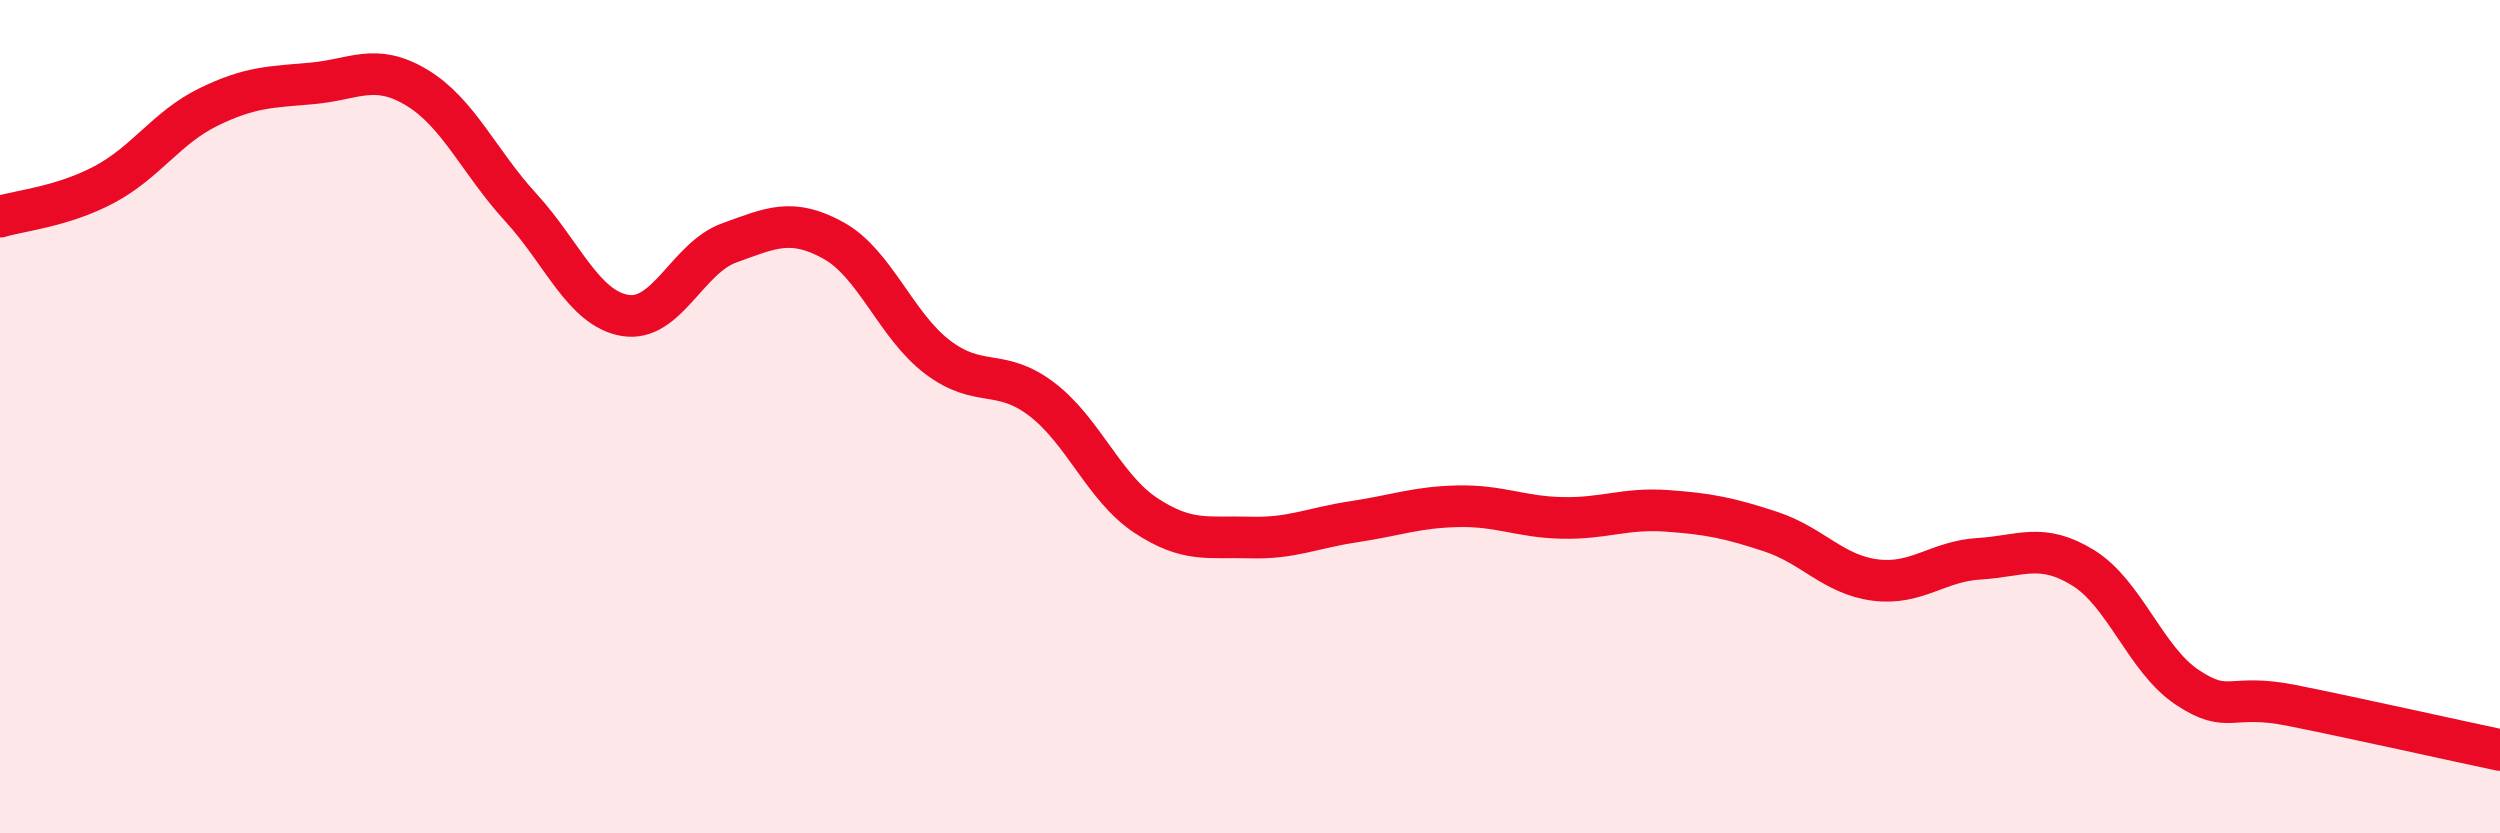 
    <svg width="60" height="20" viewBox="0 0 60 20" xmlns="http://www.w3.org/2000/svg">
      <path
        d="M 0,5.2 C 0.5,5.05 1.5,4.96 2.5,4.43 C 3.5,3.9 4,3.06 5,2.57 C 6,2.08 6.5,2.09 7.5,2 C 8.5,1.91 9,1.5 10,2.1 C 11,2.7 11.5,3.89 12.5,4.98 C 13.5,6.07 14,7.4 15,7.57 C 16,7.74 16.5,6.19 17.5,5.83 C 18.5,5.47 19,5.22 20,5.77 C 21,6.32 21.5,7.81 22.5,8.57 C 23.5,9.33 24,8.82 25,9.58 C 26,10.34 26.5,11.71 27.5,12.37 C 28.5,13.03 29,12.87 30,12.9 C 31,12.93 31.5,12.67 32.5,12.52 C 33.5,12.37 34,12.17 35,12.15 C 36,12.13 36.5,12.41 37.5,12.43 C 38.5,12.45 39,12.19 40,12.26 C 41,12.33 41.5,12.43 42.5,12.76 C 43.5,13.09 44,13.79 45,13.92 C 46,14.05 46.5,13.47 47.5,13.41 C 48.5,13.35 49,13.01 50,13.63 C 51,14.25 51.5,15.84 52.5,16.5 C 53.5,17.16 53.5,16.63 55,16.93 C 56.5,17.23 59,17.79 60,18L60 20L0 20Z"
        fill="#EB0A25"
        opacity="0.1"
        stroke-linecap="round"
        stroke-linejoin="round"
      />
      <path
        d="M 0,5.2 C 0.5,5.05 1.5,4.96 2.5,4.43 C 3.5,3.9 4,3.06 5,2.57 C 6,2.08 6.5,2.09 7.5,2 C 8.5,1.91 9,1.5 10,2.1 C 11,2.7 11.5,3.89 12.5,4.98 C 13.5,6.07 14,7.4 15,7.57 C 16,7.74 16.5,6.19 17.5,5.83 C 18.5,5.47 19,5.22 20,5.77 C 21,6.32 21.5,7.81 22.5,8.57 C 23.5,9.33 24,8.82 25,9.58 C 26,10.34 26.5,11.71 27.5,12.37 C 28.5,13.03 29,12.87 30,12.9 C 31,12.93 31.5,12.67 32.5,12.52 C 33.5,12.37 34,12.17 35,12.15 C 36,12.13 36.5,12.41 37.5,12.43 C 38.5,12.45 39,12.19 40,12.26 C 41,12.33 41.5,12.43 42.5,12.76 C 43.5,13.09 44,13.79 45,13.92 C 46,14.05 46.5,13.47 47.5,13.41 C 48.5,13.35 49,13.01 50,13.63 C 51,14.25 51.5,15.84 52.5,16.5 C 53.5,17.16 53.5,16.63 55,16.93 C 56.5,17.23 59,17.79 60,18"
        stroke="#EB0A25"
        stroke-width="1"
        fill="none"
        stroke-linecap="round"
        stroke-linejoin="round"
      />
    </svg>
  